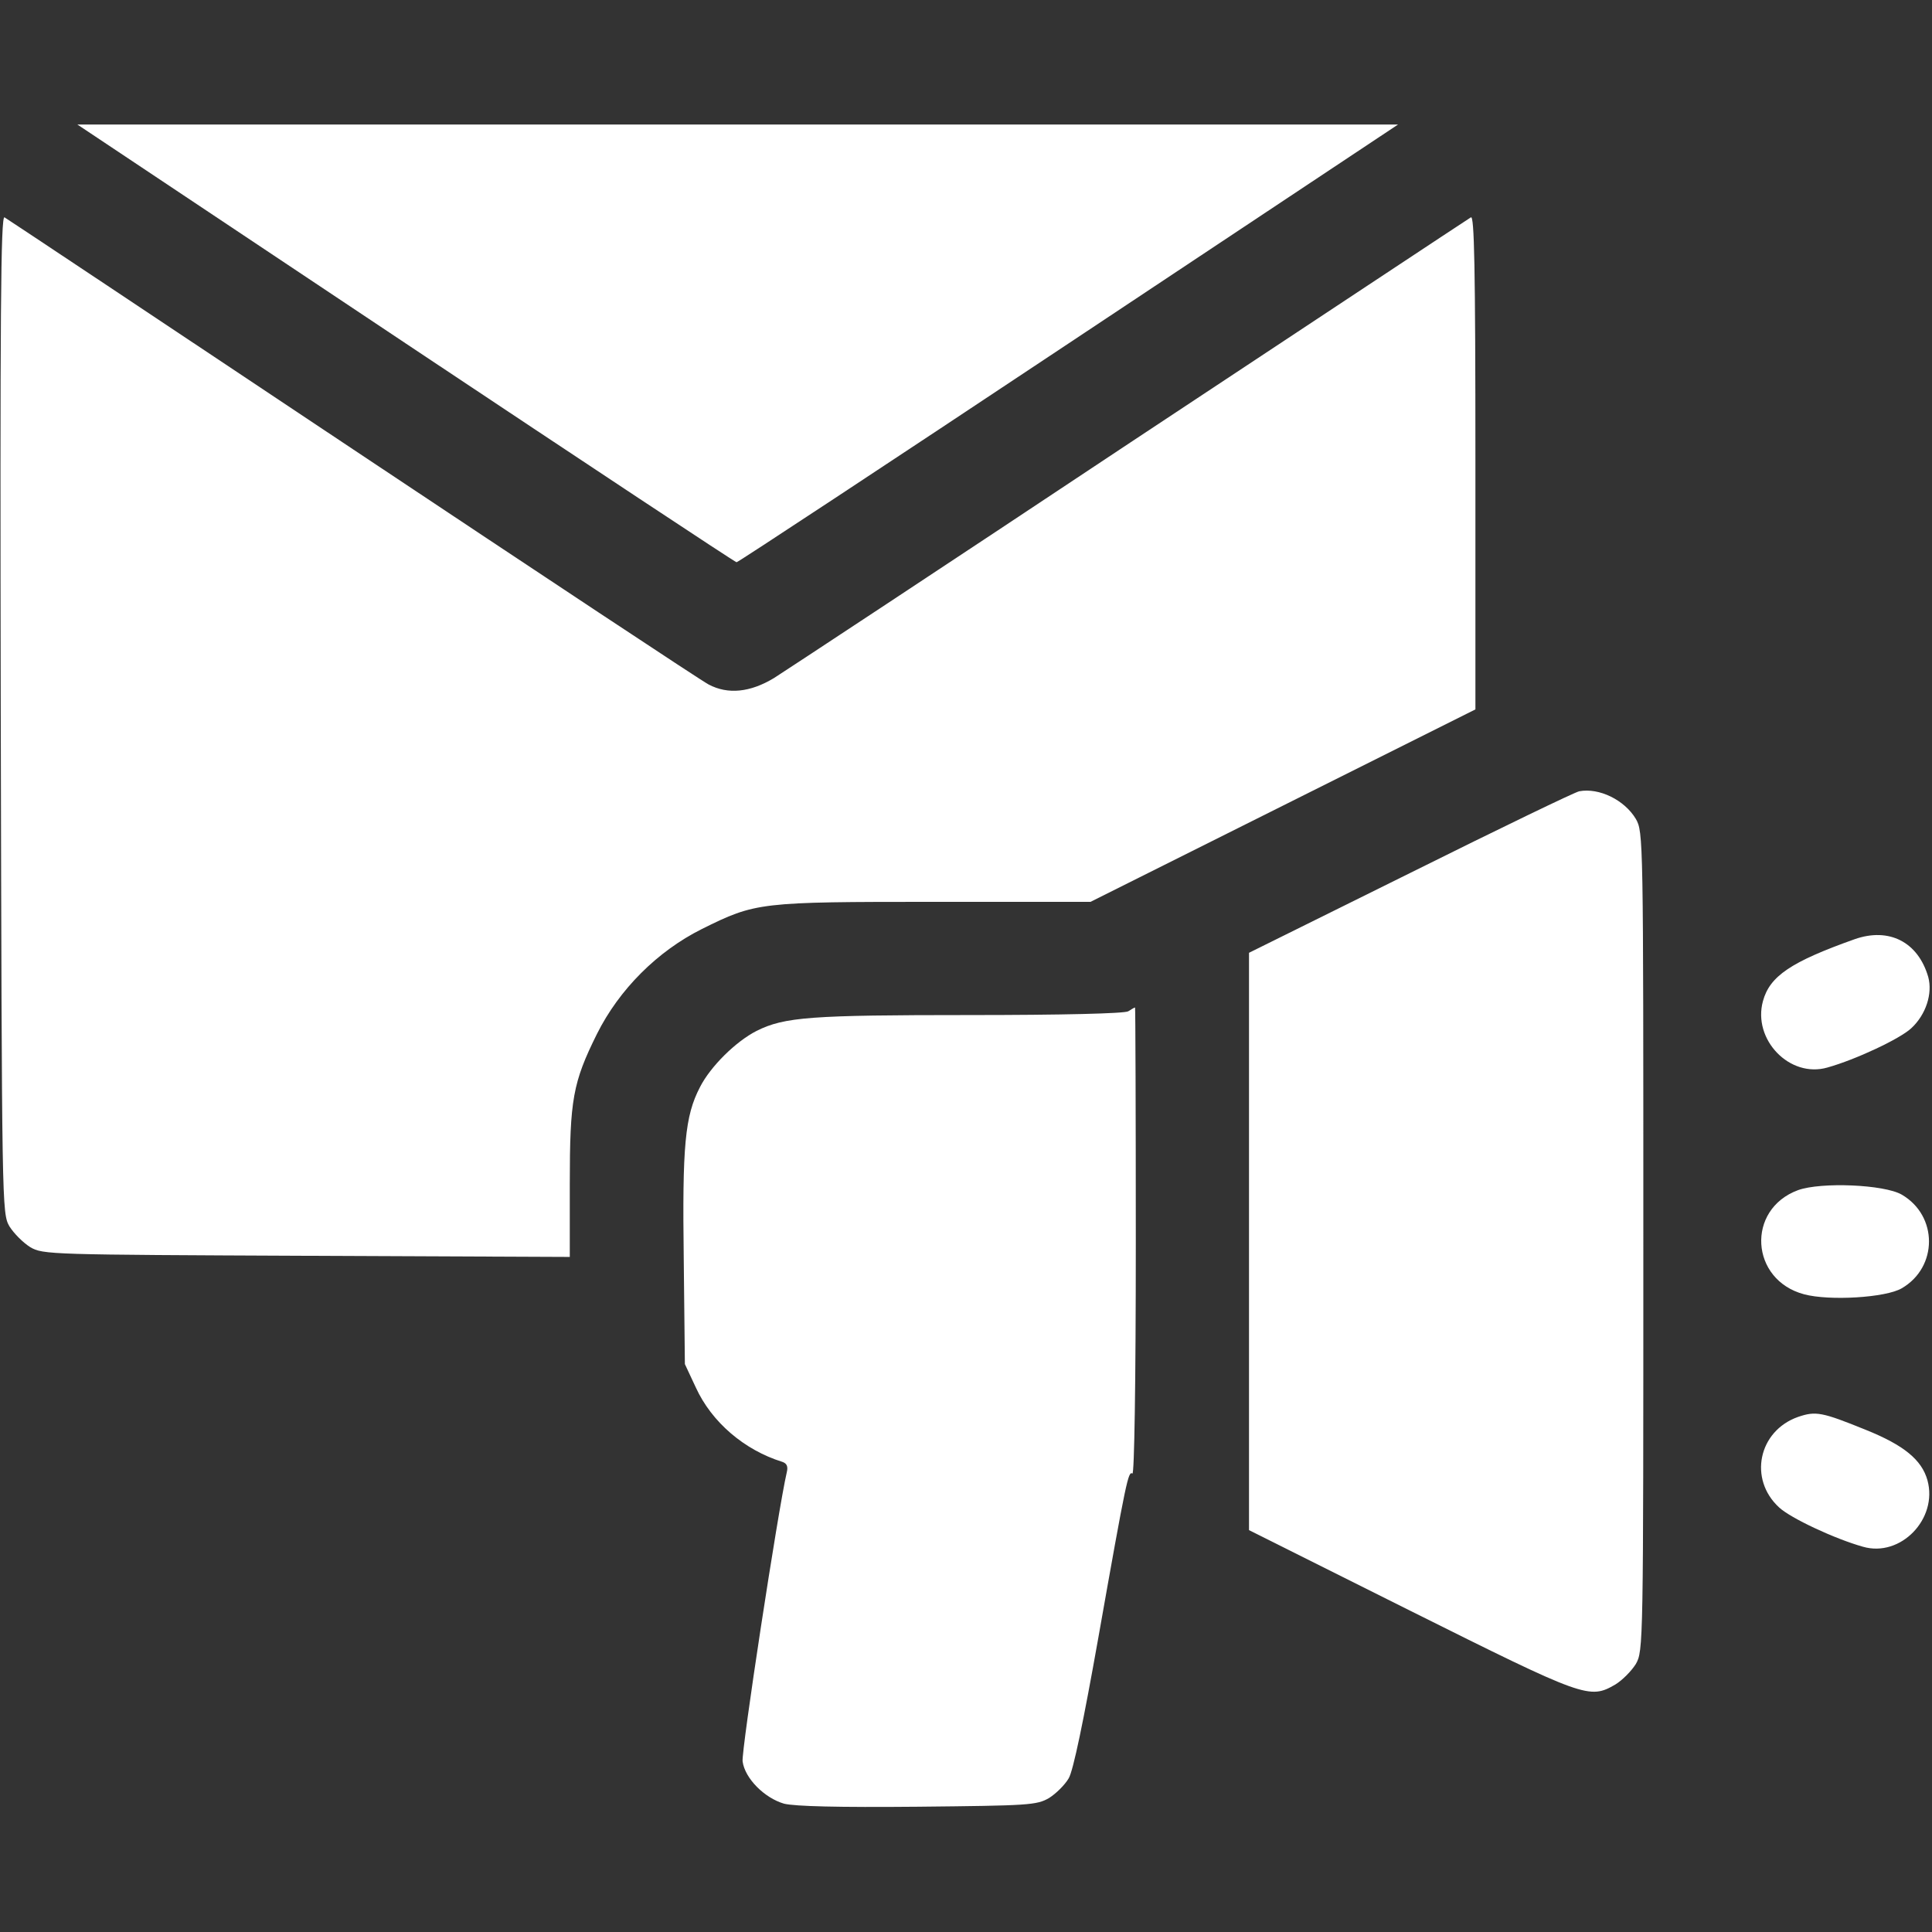 <svg version="1.0" xmlns="http://www.w3.org/2000/svg" width="682.667" height="682.667" viewBox="0 0 512 512"><rect x="0" y="0" width="512" height="512" fill="#333333" stroke="none"/><g fill="#fff"><path d="M107.5 91c47.9 31.9 87.3 58 87.7 58 .4 0 40-26.1 88-58l87.3-58h-350l87 58z"/><path d="M.2 189.2C.5 320.2.5 321.5 2.5 325c1.2 1.9 3.6 4.3 5.5 5.5 3.4 2 5.2 2 73.3 2.3l69.7.3v-19.4c0-22.3.8-26.8 7.2-39.7 5.9-11.8 16-21.9 27.8-27.8 14.3-7.1 15.2-7.2 61.7-7.2H289l51-25.5 51-25.5v-65.6c0-52.1-.3-65.4-1.2-64.8-.7.4-41.3 27.3-90.3 59.7-48.9 32.5-91.4 60.5-94.4 62.4-6.3 3.8-12.2 4.4-17.3 1.7-1.8-.9-44.2-29-94.2-62.3C43.5 85.7 1.9 58 1.2 57.6.2 57 0 82.7.2 189.2zm418.3 20.5c-1.1.2-21.2 9.9-44.7 21.6L331 252.5v153l42.8 21.4c46.3 23.1 47.4 23.5 54.3 19.5 1.8-1.1 4.2-3.5 5.4-5.4 2-3.5 2-4.7 2-112s0-108.5-2-112c-3-5-9.7-8.3-15-7.3zm73 39.2c-16.9 6-22.5 9.8-24.3 16.4-2.8 10.2 7.1 20.5 17.1 17.6 7.5-2.1 19.2-7.6 22.2-10.4 3.9-3.6 5.7-9.2 4.5-13.6-2.7-9.3-10.4-13.2-19.5-10z"/><path d="M299 268c-.9.6-17.6 1-42.1 1-42 0-49 .5-56.4 4.2-5.5 2.8-12.2 9.4-15 14.9-4 7.7-4.7 15.5-4.3 45.6l.3 27.8 2.9 6.2c4.2 9.2 12.9 16.6 22.9 19.7 1.2.4 1.6 1.2 1.2 2.8-2.3 9.9-12.1 74-11.7 76.6.6 4.5 5.8 9.7 11 11.2 2.9.7 14.2 1 35.5.8 29.3-.3 31.4-.4 34.7-2.3 1.9-1.2 4.2-3.5 5.2-5.2 1.2-1.9 4-15.5 7.8-36.9 7.6-43 8-44.5 9.1-43.9.5.4.9-23.6.9-61.4 0-34.2-.1-62.1-.2-62.1-.2 0-1 .5-1.8 1zm177.5 47.4c-13.8 5.1-12.7 23.8 1.6 27.6 6.7 1.8 21.7.9 25.9-1.6 9.6-5.6 9.6-19.2 0-24.8-4.6-2.7-21.4-3.4-27.5-1.2zm0 60.1c-10.5 3.7-13.2 16.5-5 24 3 2.8 14.7 8.3 22.2 10.4 10 2.9 19.9-7.4 17.1-17.6-1.5-5.4-6.2-9.3-16.4-13.4-11.6-4.7-13.2-5-17.9-3.4z"/></g></svg>